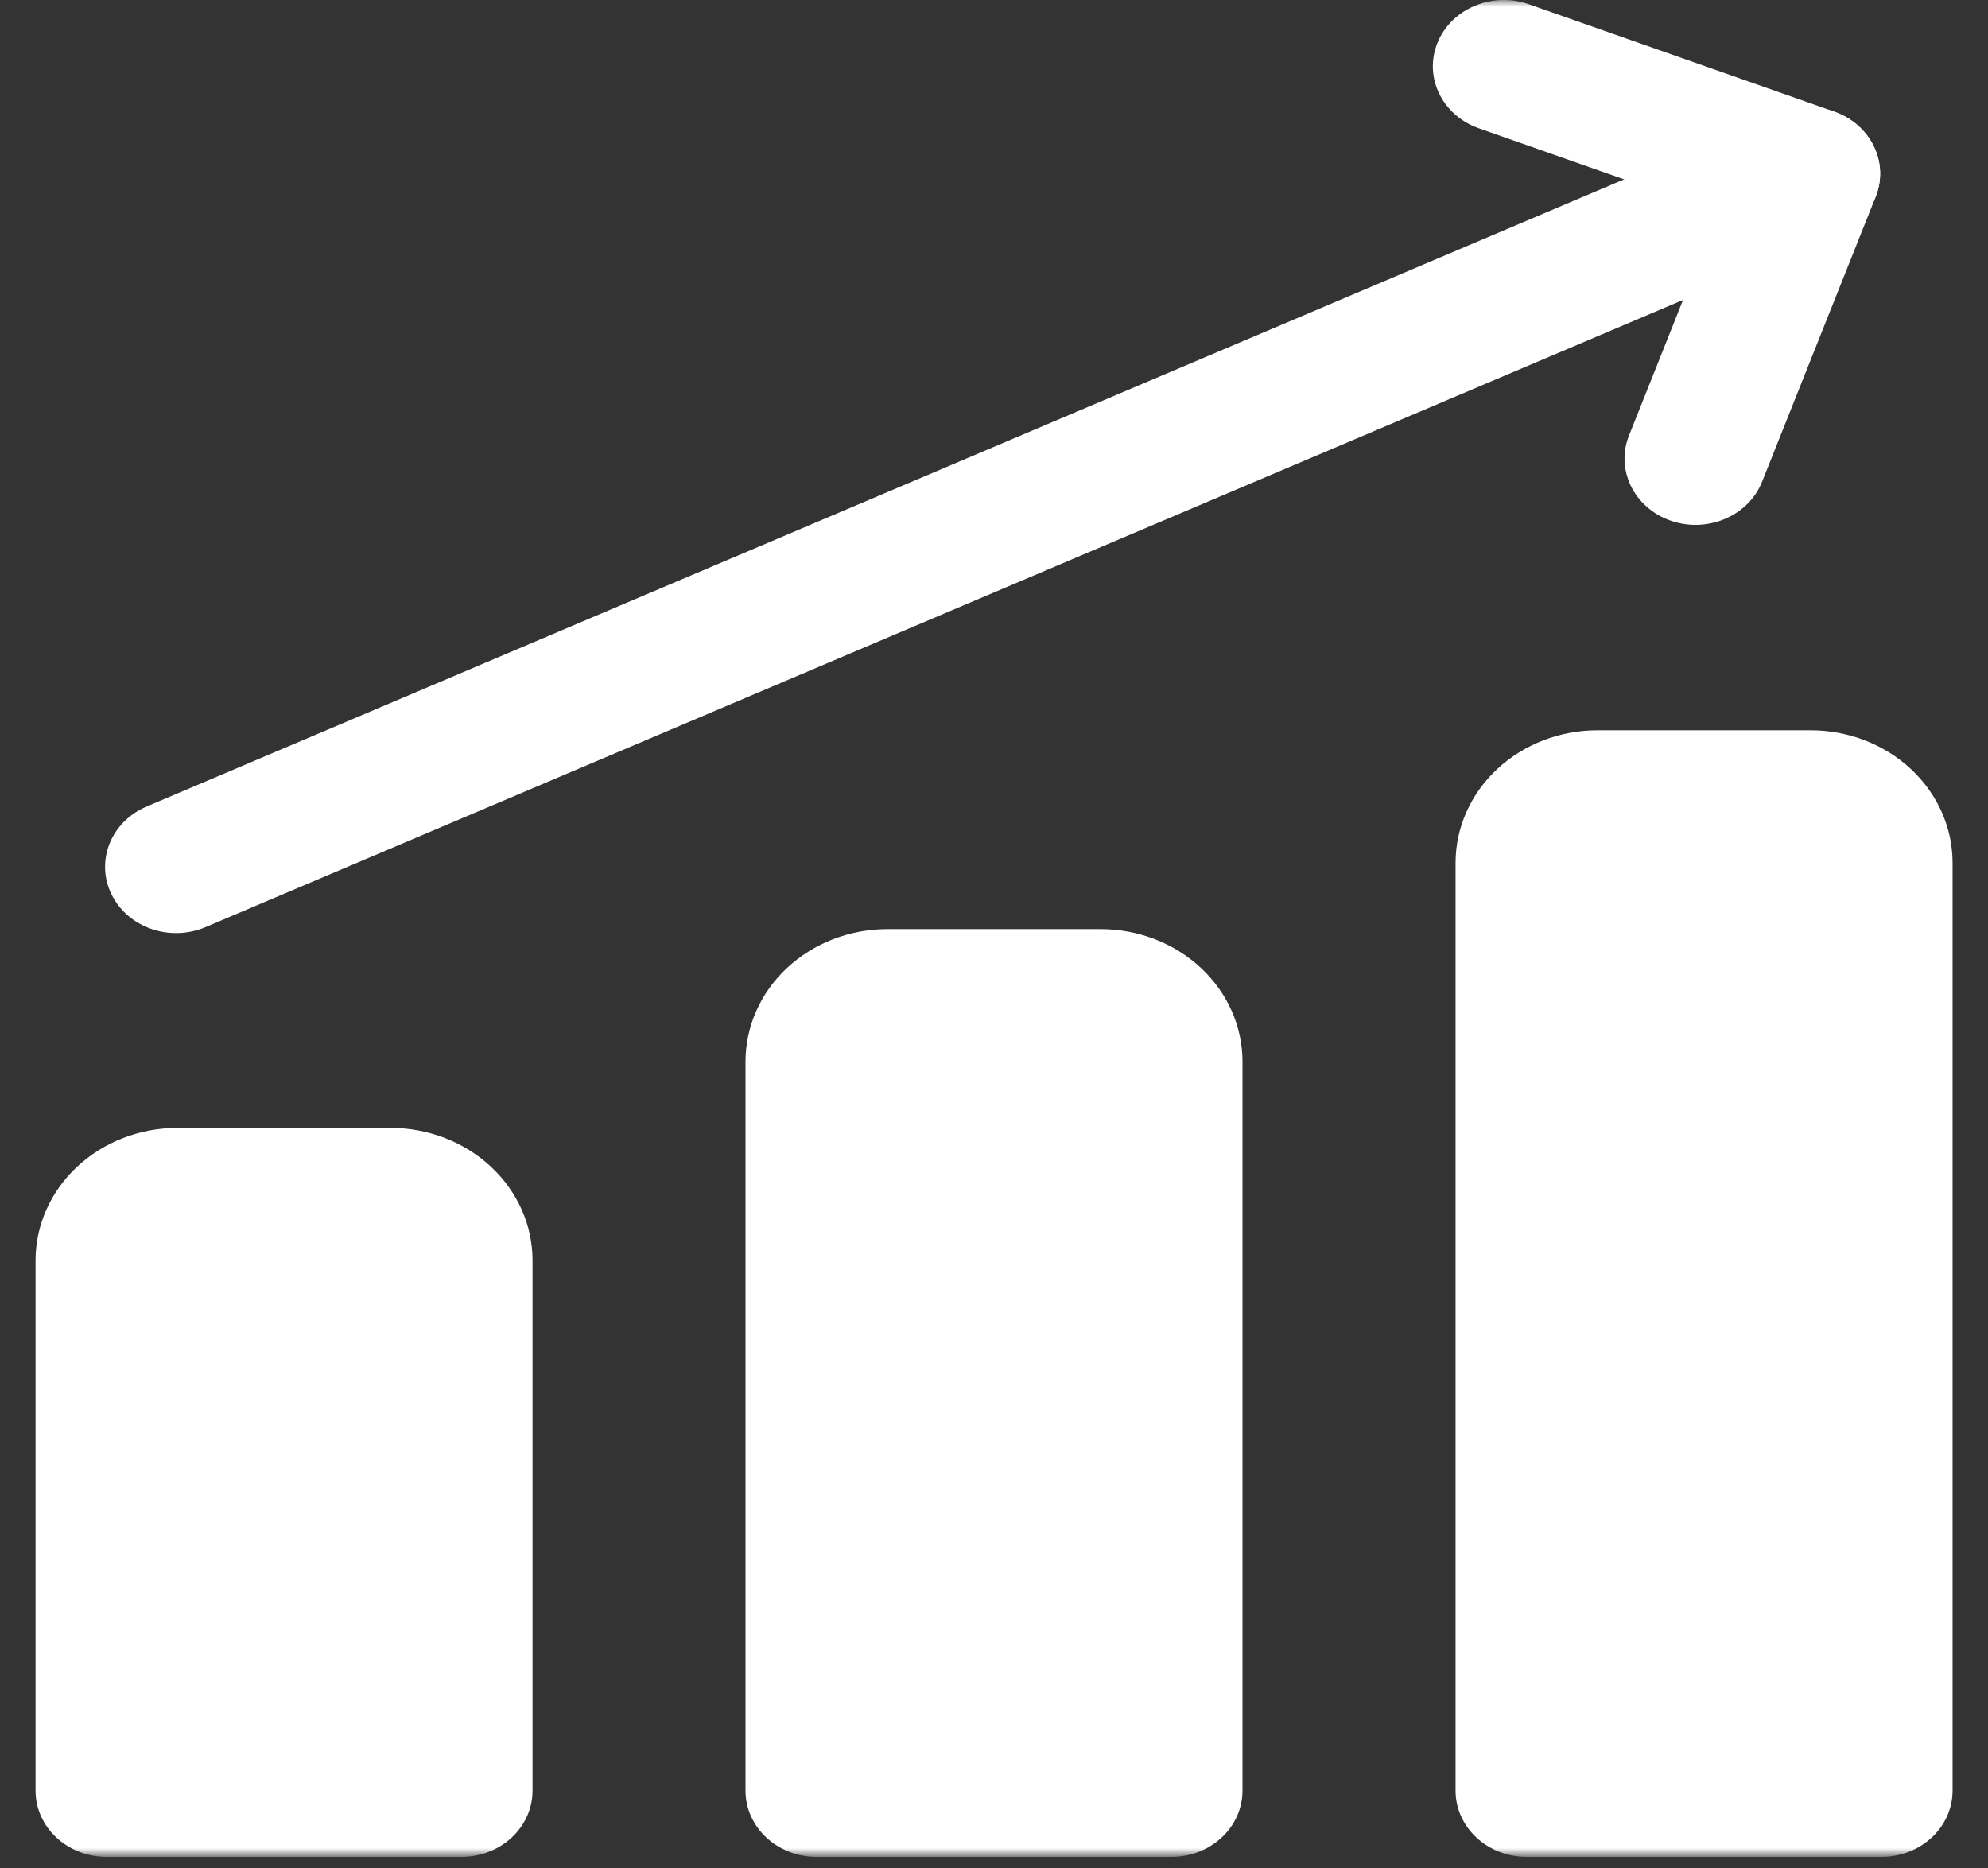 <?xml version="1.0" encoding="UTF-8"?> <svg xmlns="http://www.w3.org/2000/svg" width="149" height="140" viewBox="0 0 149 140" fill="none"><rect x="0" y="0" width="149" height="140" fill="#333333" stroke="none"/><mask id="mask0_296_858" style="mask-type:luminance" maskUnits="userSpaceOnUse" x="0" y="0" width="149" height="140"><path d="M0 0H149V139.067H0V0Z" fill="white"></path></mask><g mask="url(#mask0_296_858)"><path fill-rule="evenodd" clip-rule="evenodd" d="M140.434 10.957C141.652 13.454 140.469 16.398 137.794 17.534L15.401 69.485C12.725 70.621 9.57 69.517 8.354 67.02C7.137 64.523 8.319 61.579 10.995 60.443L133.388 8.492C136.063 7.356 139.218 8.46 140.434 10.957Z" fill="white"></path><path fill-rule="evenodd" clip-rule="evenodd" d="M107.734 3.216C108.771 0.649 111.84 -0.648 114.59 0.319L137.472 8.365C140.214 9.329 141.605 12.181 140.583 14.745L132.069 36.101C131.044 38.672 127.98 39.981 125.225 39.024C122.471 38.068 121.069 35.208 122.094 32.637L128.76 15.916L110.837 9.614C108.087 8.647 106.697 5.782 107.734 3.216Z" fill="white"></path><path fill-rule="evenodd" clip-rule="evenodd" d="M146.344 134.199C146.344 136.943 143.961 139.166 141.022 139.166H114.415C111.477 139.166 109.094 136.943 109.094 134.199V64.666C109.094 62.031 110.216 59.505 112.211 57.642C114.207 55.779 116.914 54.732 119.737 54.732H135.701C138.523 54.732 141.231 55.779 143.226 57.642C145.222 59.505 146.344 62.031 146.344 64.666V134.199Z" fill="white"></path><path fill-rule="evenodd" clip-rule="evenodd" d="M93.125 134.199C93.125 136.943 90.743 139.166 87.804 139.166H61.196C58.258 139.166 55.875 136.943 55.875 134.199V79.566C55.875 76.932 56.996 74.405 58.992 72.542C60.988 70.679 63.695 69.633 66.518 69.633H82.482C85.305 69.633 88.012 70.679 90.008 72.542C92.004 74.405 93.125 76.932 93.125 79.566V134.199Z" fill="white"></path><path fill-rule="evenodd" clip-rule="evenodd" d="M39.914 134.199C39.914 136.943 37.532 139.166 34.593 139.166H7.985C5.047 139.166 2.664 136.943 2.664 134.199V94.466C2.664 91.832 3.785 89.305 5.781 87.442C7.777 85.579 10.484 84.533 13.307 84.533H29.271C32.094 84.533 34.801 85.579 36.797 87.442C38.793 89.305 39.914 91.832 39.914 94.466V134.199Z" fill="white"></path></g></svg> 